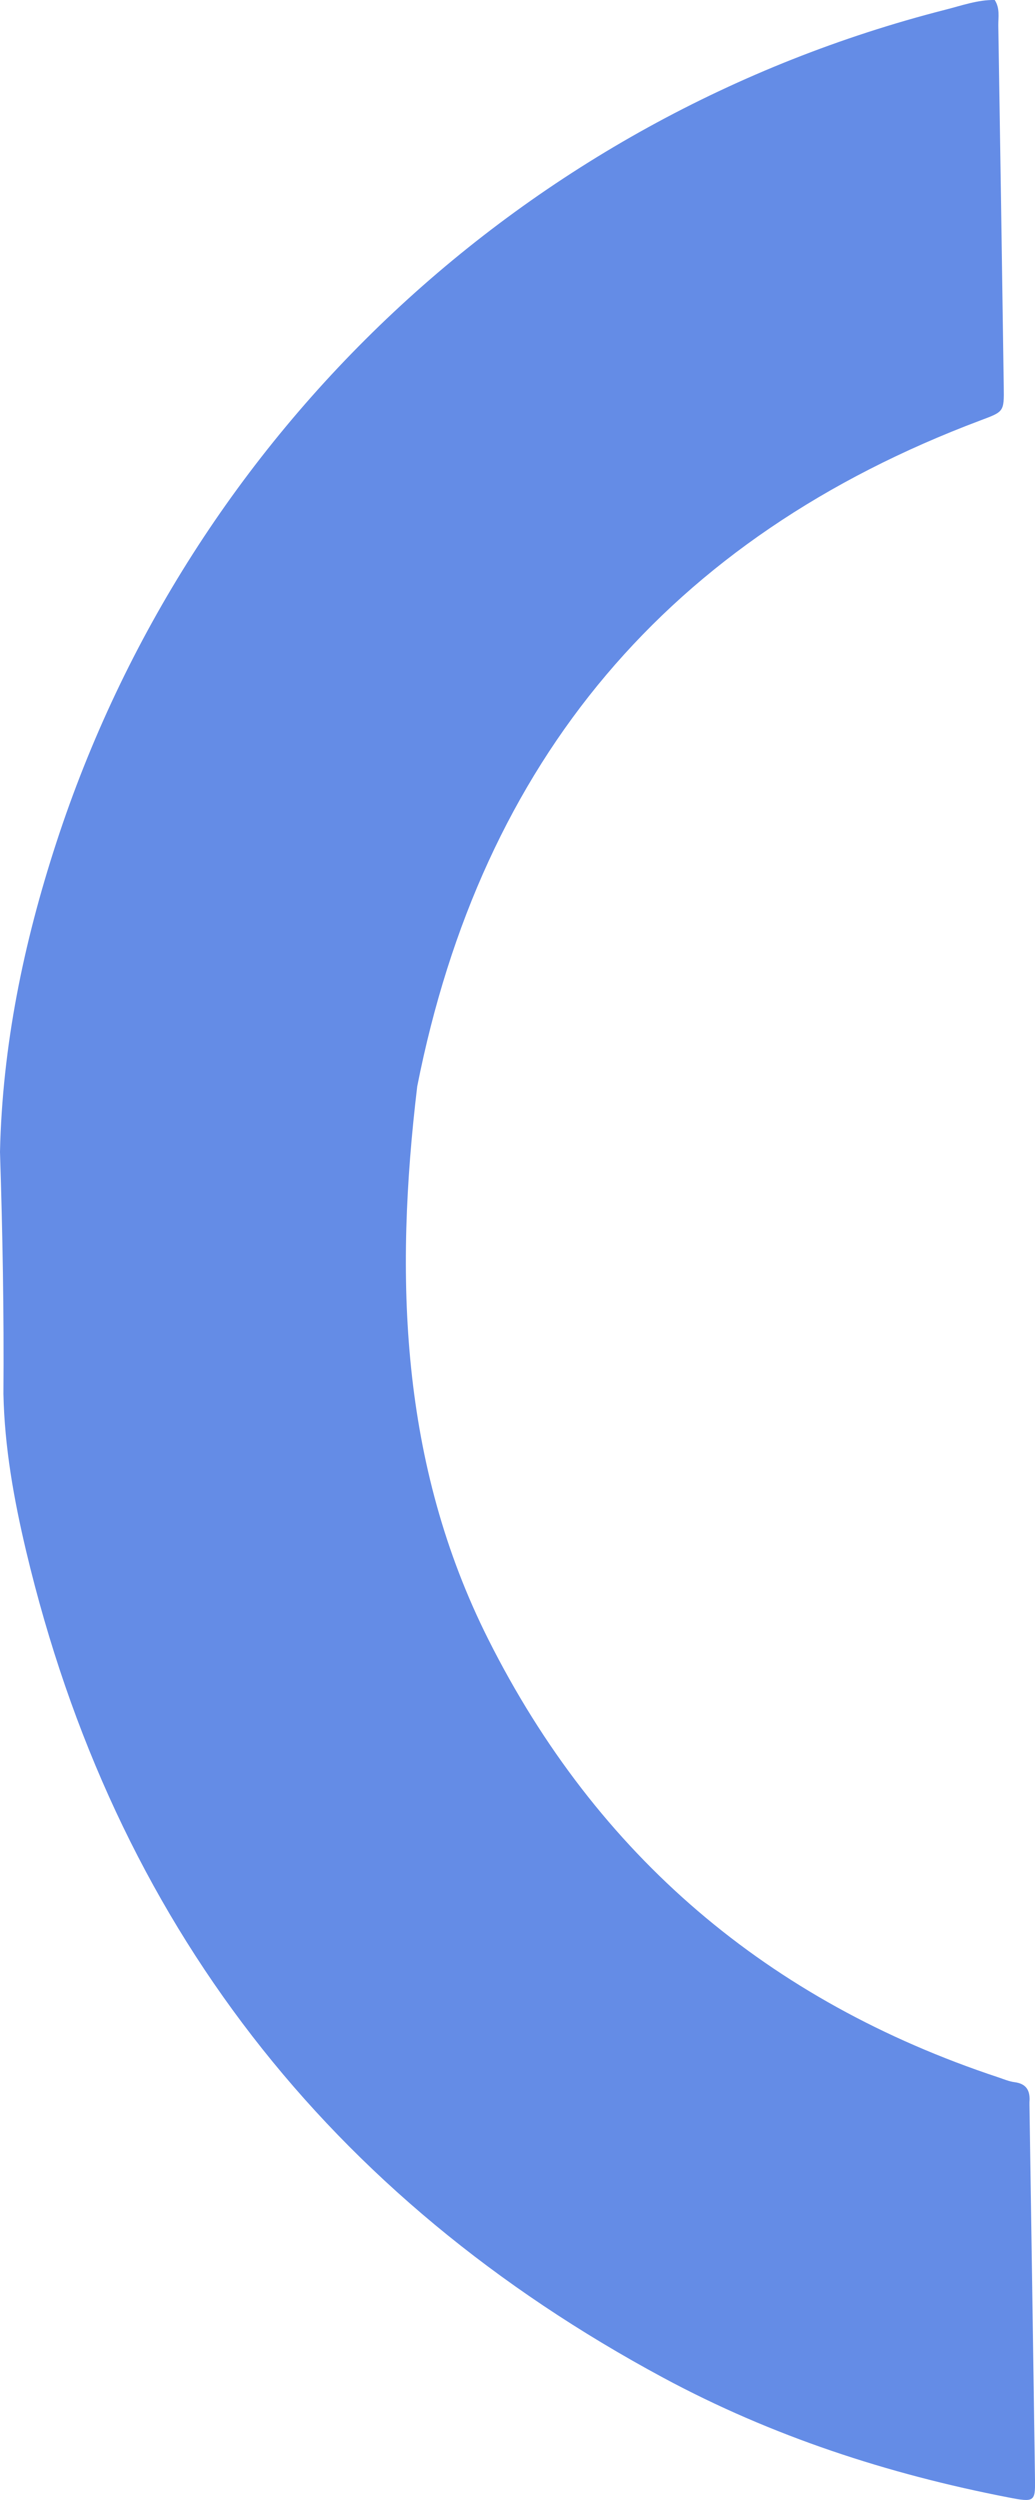 <svg xmlns="http://www.w3.org/2000/svg" id="Calque_2" viewBox="0 0 132.84 320.62"><defs><style>      .cls-1 {        fill: #648ce6;      }    </style></defs><g id="Calque_1-2" data-name="Calque_1"><path class="cls-1" d="M.44,178.78c.08-10.35-.11-20.7-.44-31.05.3-13.61,3.03-26.79,7.23-39.66C24.45,55.27,67.49,15,121.32,1.25,123.42.72,125.49-.04,127.67,0c.69,1.07.45,2.2.46,3.27.25,15.45.48,30.9.7,46.35.05,3.23,0,3.17-3,4.3-39.99,15.03-64.01,43.57-72.28,85.41-2.92,24.4-2.2,48.39,9.12,70.91,13.97,27.8,35.96,46.41,65.47,56.18.69.23,1.38.53,2.1.62,1.56.21,2,1.15,1.89,2.55,0,.12,0,.24,0,.36.24,16.06.49,32.11.71,48.17.04,2.71-.13,2.81-3.38,2.18-15.5-3-30.39-7.86-44.3-15.34C42.13,281.82,14.69,246.54,3.36,198.95c-1.57-6.61-2.78-13.33-2.92-20.18Z"></path></g></svg>
